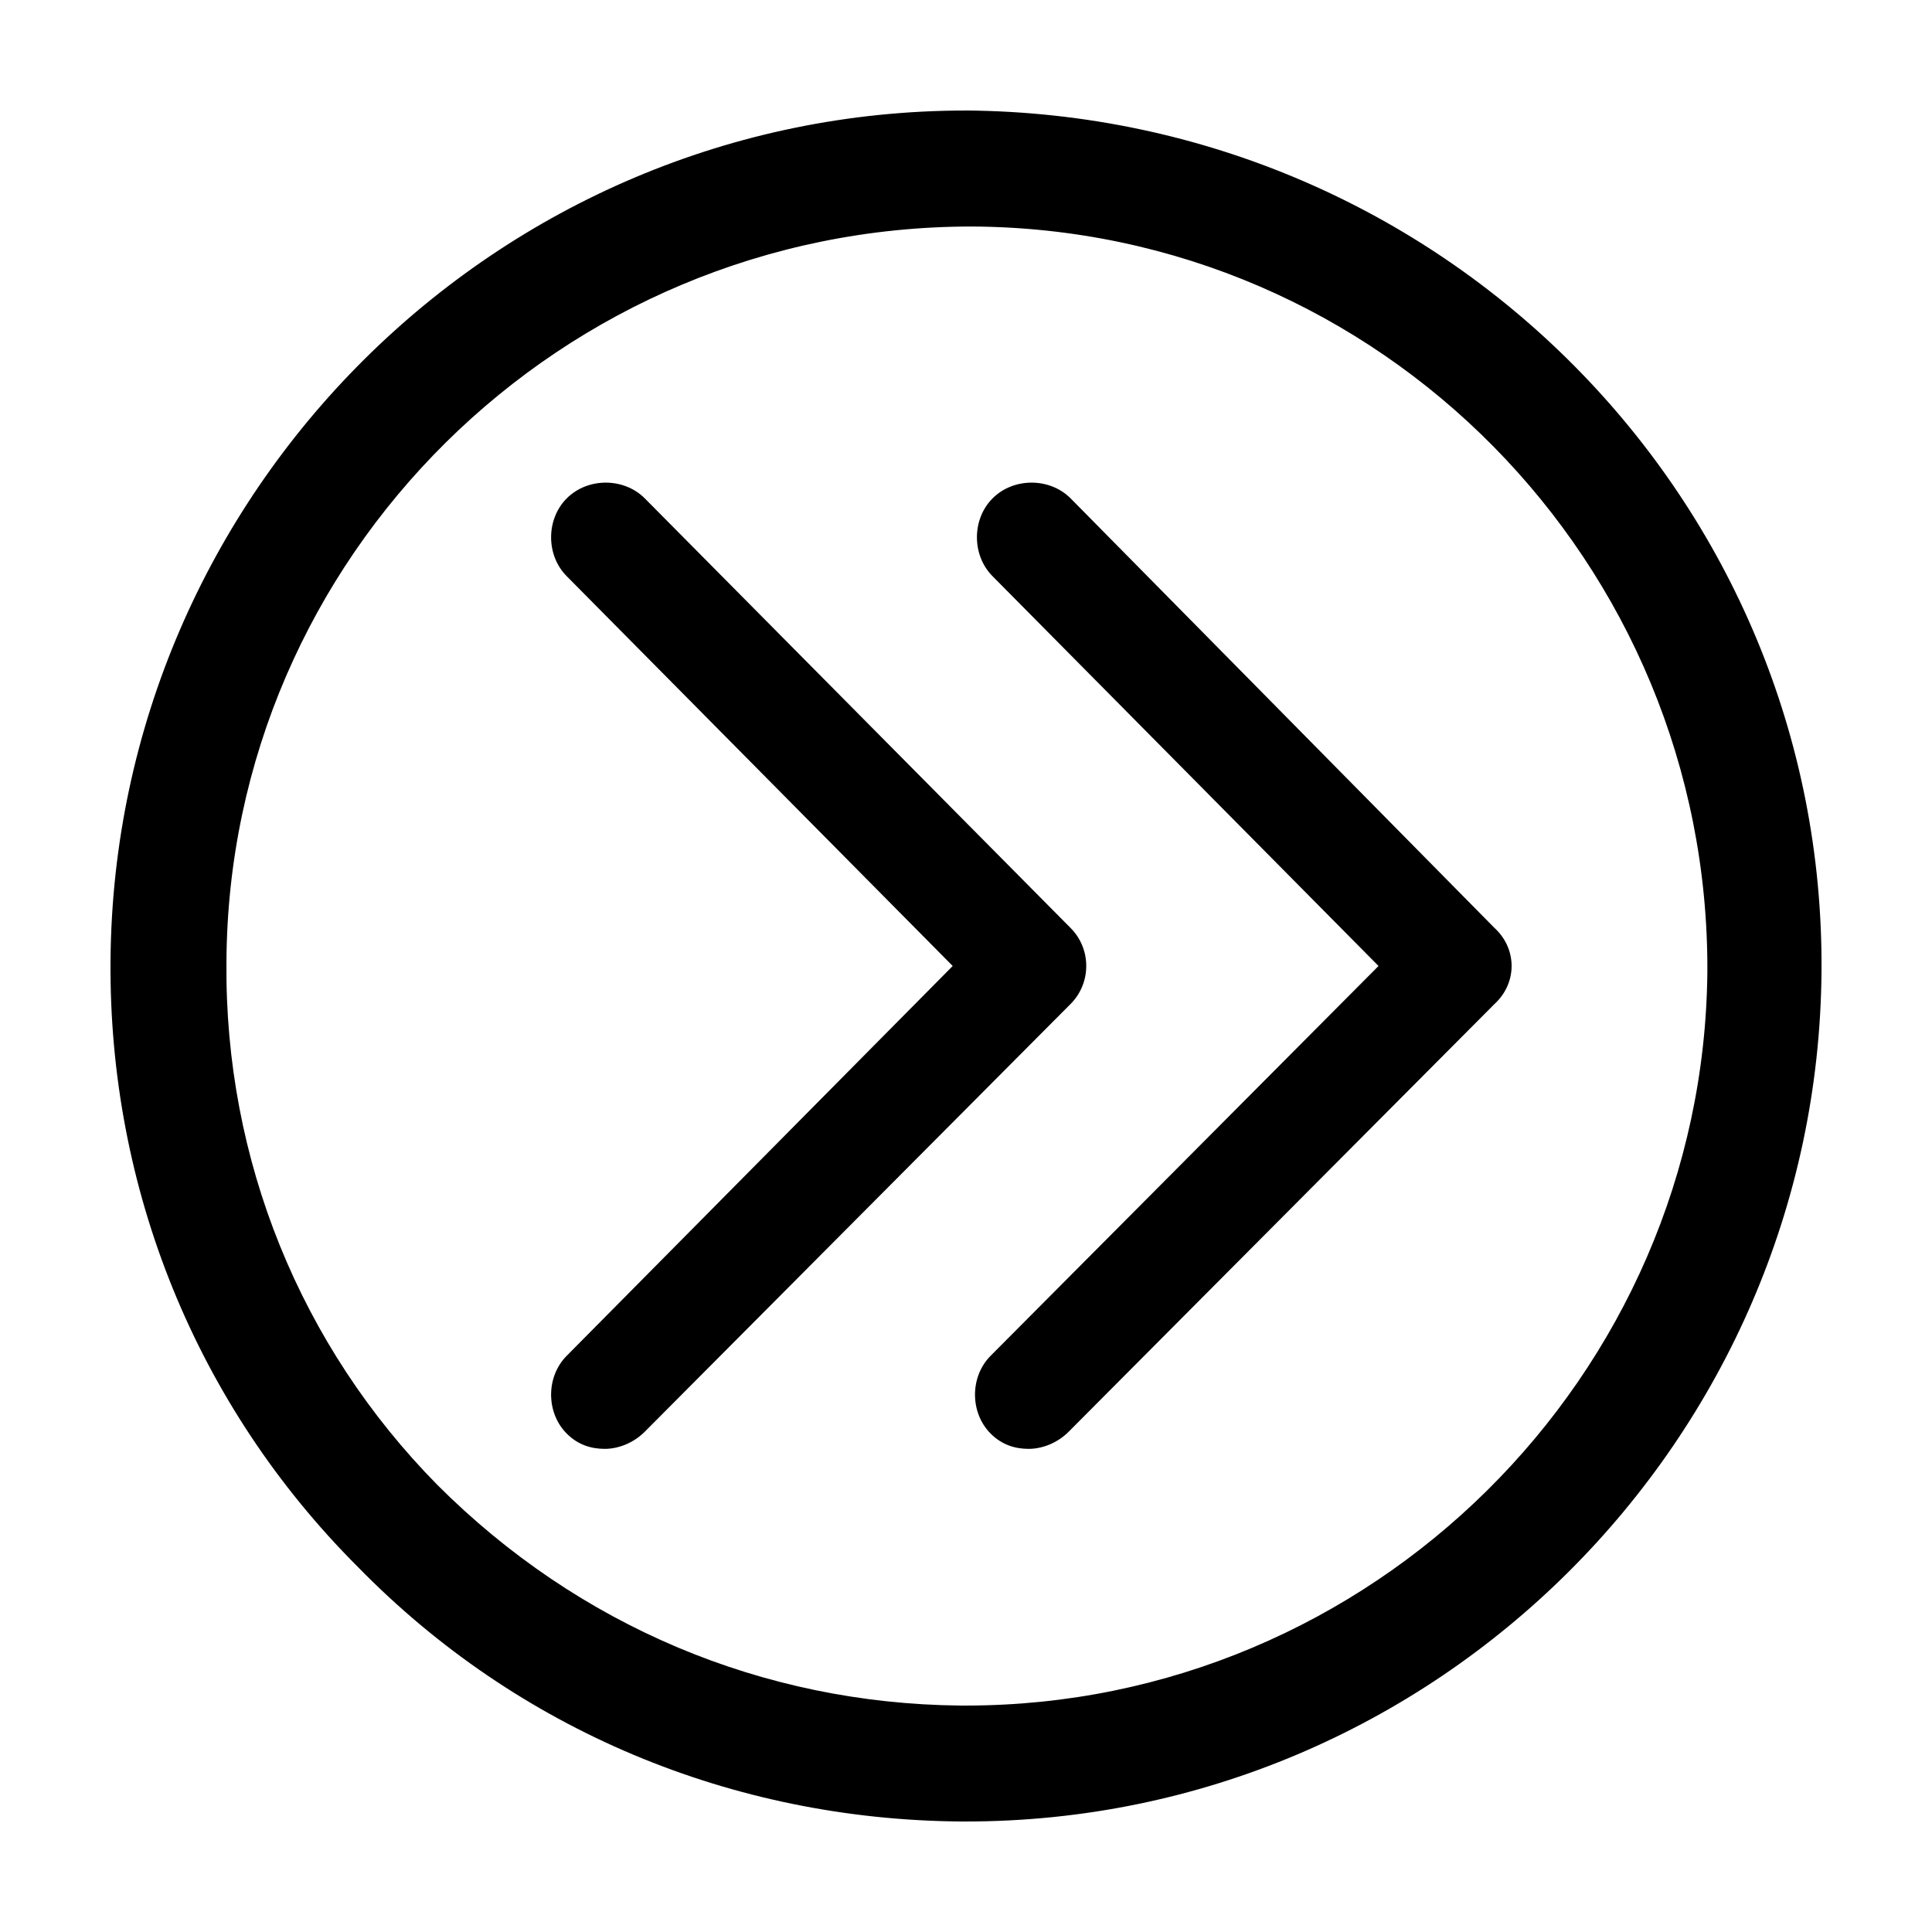 <?xml version="1.0" encoding="UTF-8"?>
<!-- Uploaded to: ICON Repo, www.svgrepo.com, Generator: ICON Repo Mixer Tools -->
<svg fill="#000000" width="800px" height="800px" version="1.1" viewBox="144 144 512 512" xmlns="http://www.w3.org/2000/svg">
 <g>
  <path d="m540.06 389.92-112.35-113.86c-5.543-5.543-15.113-5.543-20.656 0s-5.543 15.113 0 20.656l102.27 103.28-102.78 103.28c-5.543 5.543-5.543 15.113 0 20.656 3.023 3.023 6.551 4.031 10.078 4.031s7.559-1.512 10.578-4.535l112.86-113.36c6.043-5.543 6.043-14.609 0-20.152z"/>
  <path d="m427.71 389.92-112.85-113.86c-5.543-5.543-15.113-5.543-20.656 0s-5.543 15.113 0 20.656l102.27 103.28-102.27 103.28c-5.543 5.543-5.543 15.113 0 20.656 3.023 3.023 6.551 4.031 10.078 4.031s7.559-1.512 10.578-4.535l112.85-113.36c5.543-5.543 5.543-14.609 0-20.152z"/>
  <path d="m400 173.29c-124.44 0-225.71 101.27-226.71 225.2-0.504 60.457 22.672 117.89 65.496 160.71 42.32 43.328 99.25 67.008 159.71 67.512h1.512c124.44 0 225.71-101.27 226.71-225.2 1.004-124.95-100.26-227.22-226.71-228.23zm0 422.7h-1.512c-52.395-0.504-101.27-21.16-138.55-58.441-36.277-36.777-56.43-86.152-55.926-138.55 0.504-107.31 88.672-194.97 197.49-194.97 108.32 0.504 195.48 89.176 194.97 197.49-1.004 107.31-89.172 194.47-196.48 194.47z"/>
 </g>
</svg>